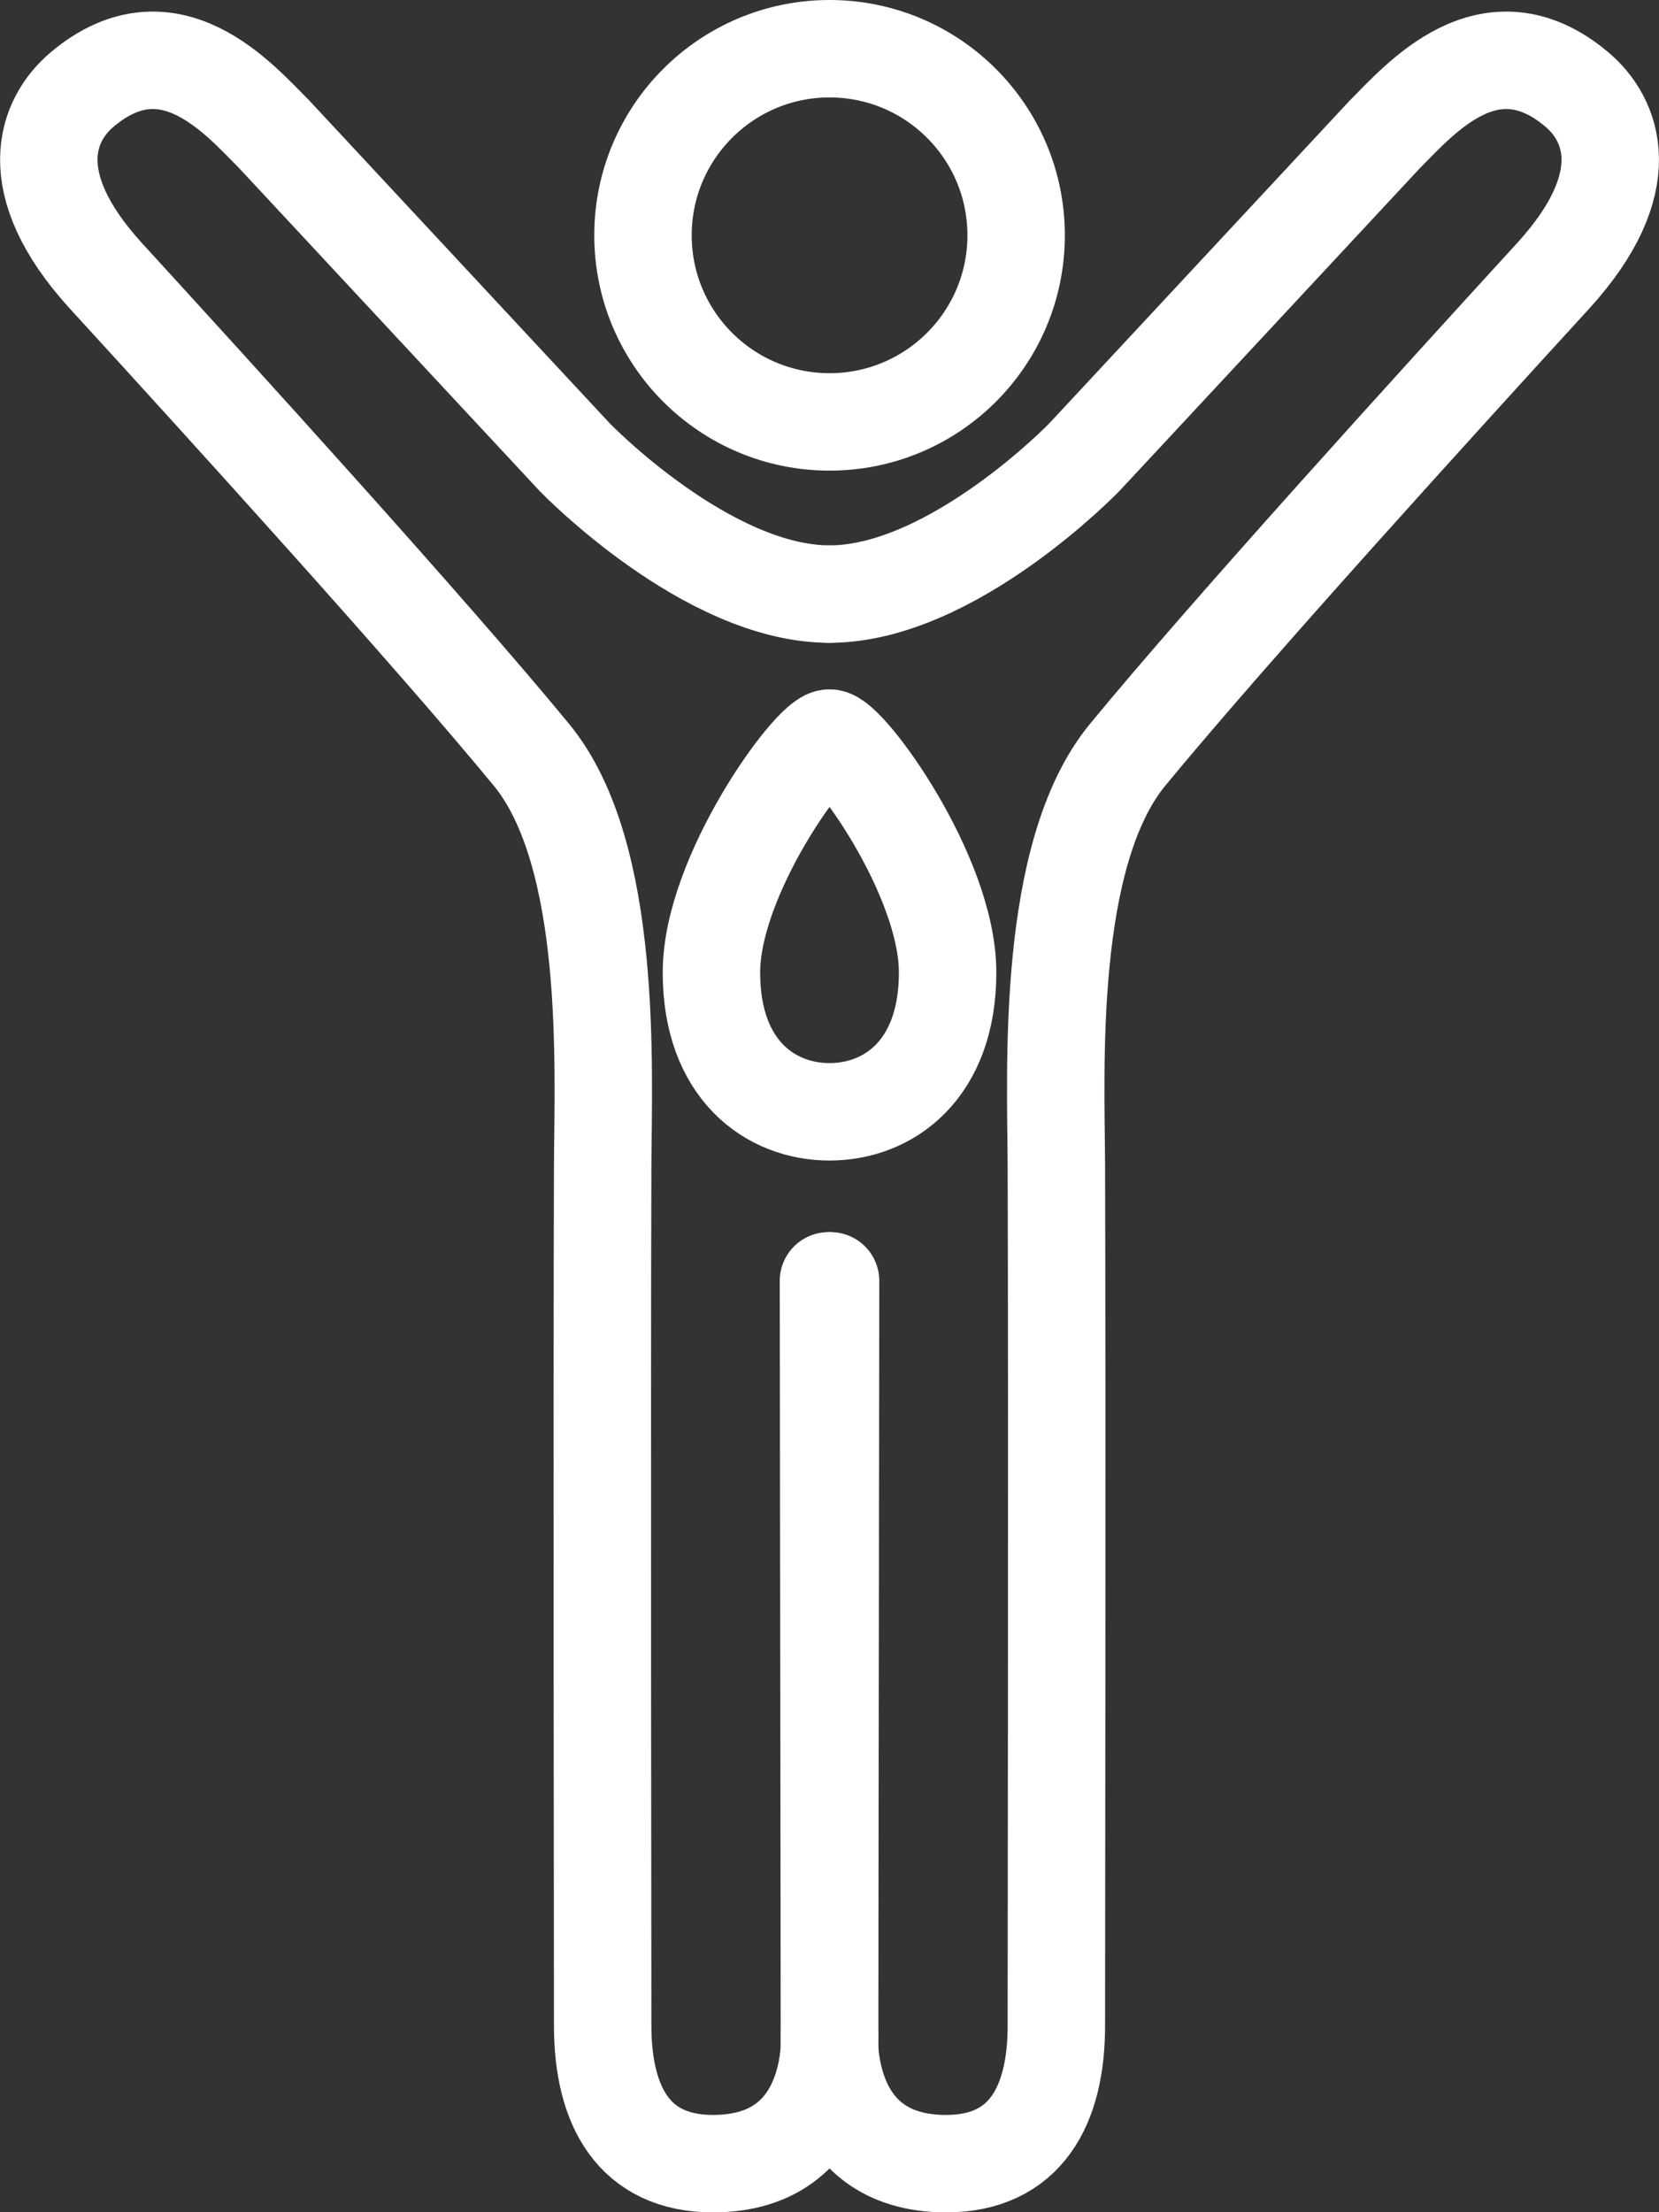 <svg xmlns="http://www.w3.org/2000/svg" width="40.867" height="54.486" viewBox="0 0 40.867 54.486"><rect x="0" y="0" width="40.867" height="54.486" fill="#333333" stroke="none"/><g transform="translate(-125.941 -1.573)"><path d="M144.147,17.435c-.44,0-2.909,3.371-2.909,5.774s1.458,3.432,2.909,3.432,2.909-1.028,2.909-3.432S144.587,17.435,144.147,17.435Z" transform="translate(2.228 2.317)" fill="none" stroke="#fff" stroke-linecap="round" stroke-linejoin="round" stroke-width="2.4"/><g transform="translate(127.141 2.773)"><circle cx="4.596" cy="4.596" r="4.596" transform="translate(14.639)" fill="none" stroke="#fff" stroke-linecap="round" stroke-linejoin="round" stroke-width="2.4"/><g transform="translate(0 0.287)"><path d="M146.375,16.167c-3.023,0-6.277-3.372-6.277-3.372l-7.4-7.95c-.858-.857-2.584-2.9-4.72-1.118-.889.741-1.527,2.3.57,4.6,2.824,3.086,7.982,8.758,10.485,11.8,2.021,2.457,1.764,7.769,1.754,10.1-.02,5.632,0,21.2,0,21.2,0,1.987.771,3.4,2.717,3.4,3.1,0,2.873-3.23,2.873-3.23l.024-18.514" transform="translate(-127.141 -3.021)" fill="none" stroke="#fff" stroke-linecap="round" stroke-linejoin="round" stroke-width="2.4"/><path d="M143.753,16.167c3.023,0,6.277-3.372,6.277-3.372l7.4-7.95c.858-.857,2.584-2.9,4.72-1.118.889.741,1.527,2.3-.57,4.6-2.824,3.086-7.982,8.758-10.485,11.8-2.021,2.457-1.764,7.769-1.754,10.1.02,5.632,0,21.2,0,21.2,0,1.987-.771,3.4-2.717,3.4-3.1,0-2.873-3.23-2.873-3.23l-.024-18.514" transform="translate(-124.519 -3.021)" fill="none" stroke="#fff" stroke-linecap="round" stroke-linejoin="round" stroke-width="2.4"/></g></g></g></svg>